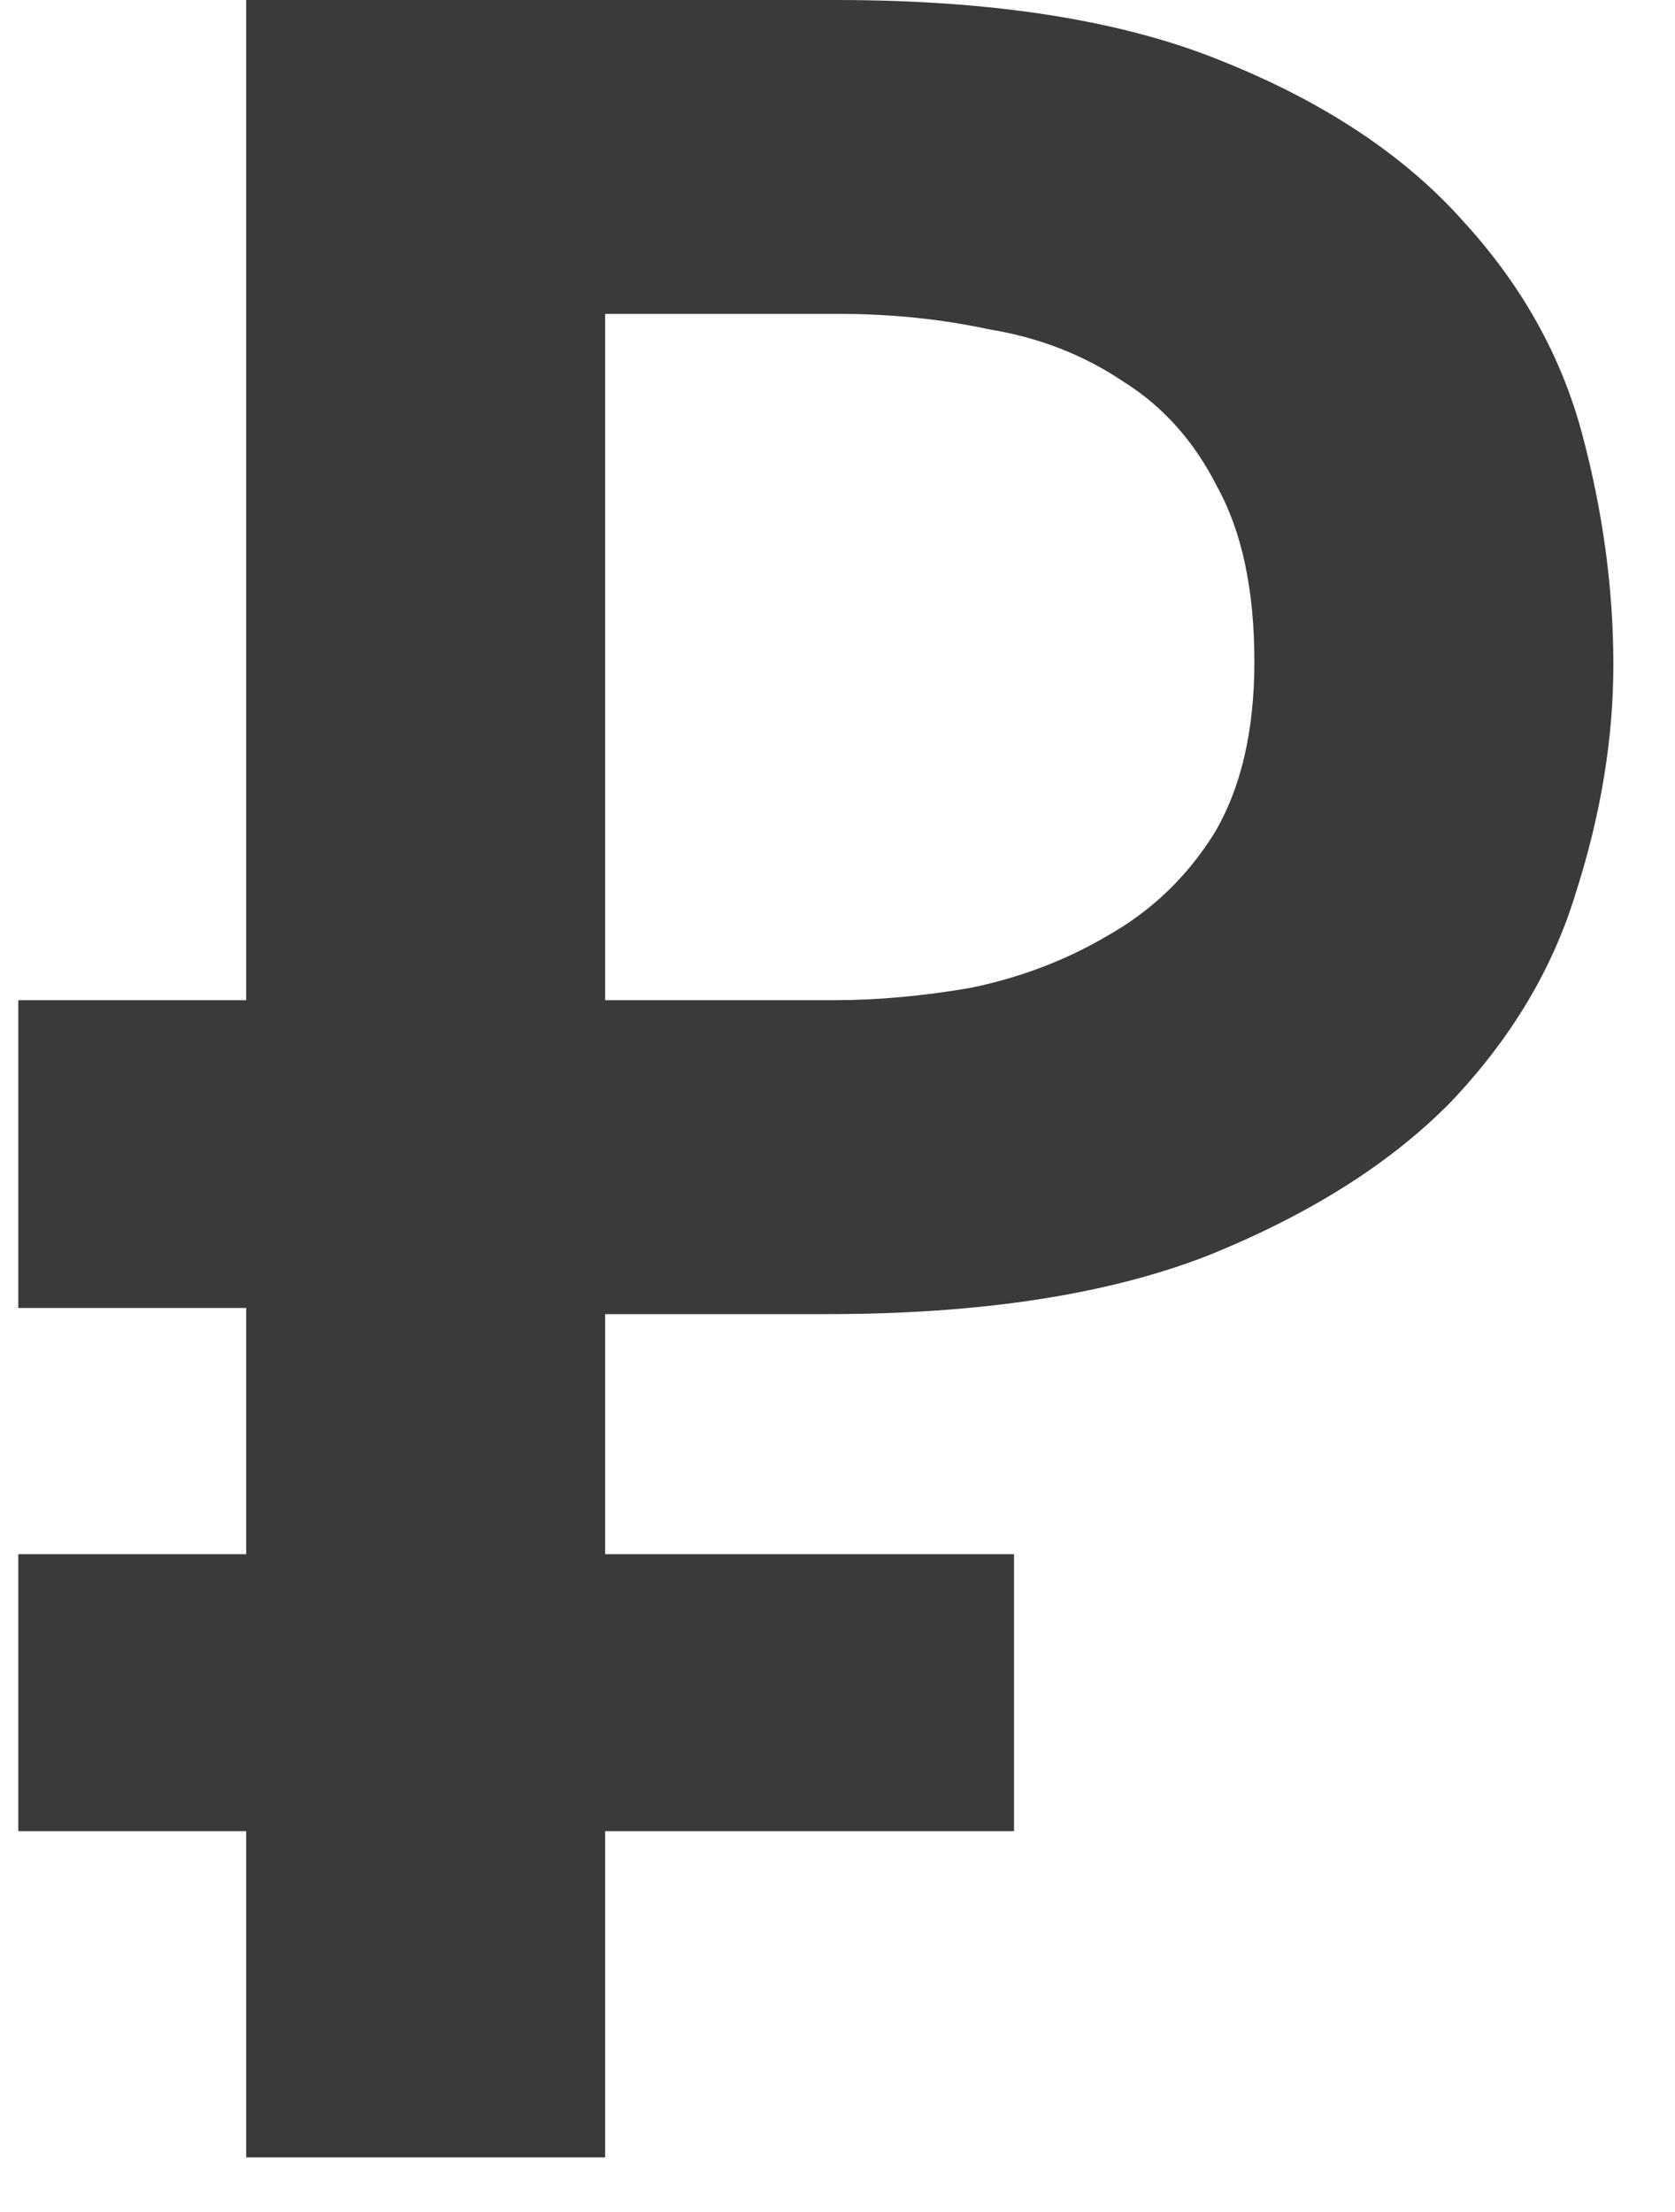 <?xml version="1.0" encoding="UTF-8"?> <svg xmlns="http://www.w3.org/2000/svg" width="25" height="33" viewBox="0 0 25 33" fill="none"><path d="M15.135 27.318H9.032V32.185H3.674V27.318H0.273V23.186H3.674V19.513H0.273V14.922H3.674V0H12.48C14.84 0 16.766 0.306 18.256 0.918C19.778 1.53 20.974 2.326 21.844 3.306C22.713 4.255 23.304 5.311 23.614 6.474C23.925 7.637 24.08 8.785 24.08 9.917C24.08 11.019 23.894 12.152 23.521 13.315C23.179 14.447 22.558 15.488 21.657 16.437C20.757 17.355 19.545 18.12 18.024 18.733C16.533 19.314 14.638 19.605 12.34 19.605H9.032V23.186H15.135V27.318ZM9.032 14.922H12.433C13.085 14.922 13.768 14.861 14.483 14.738C15.228 14.585 15.912 14.325 16.533 13.958C17.185 13.59 17.713 13.085 18.117 12.442C18.52 11.769 18.722 10.912 18.722 9.871C18.722 8.8 18.536 7.928 18.163 7.254C17.822 6.581 17.356 6.061 16.766 5.693C16.176 5.295 15.508 5.035 14.762 4.913C14.048 4.76 13.303 4.683 12.526 4.683H9.032V14.922Z" fill="#3A3A3A"></path></svg> 